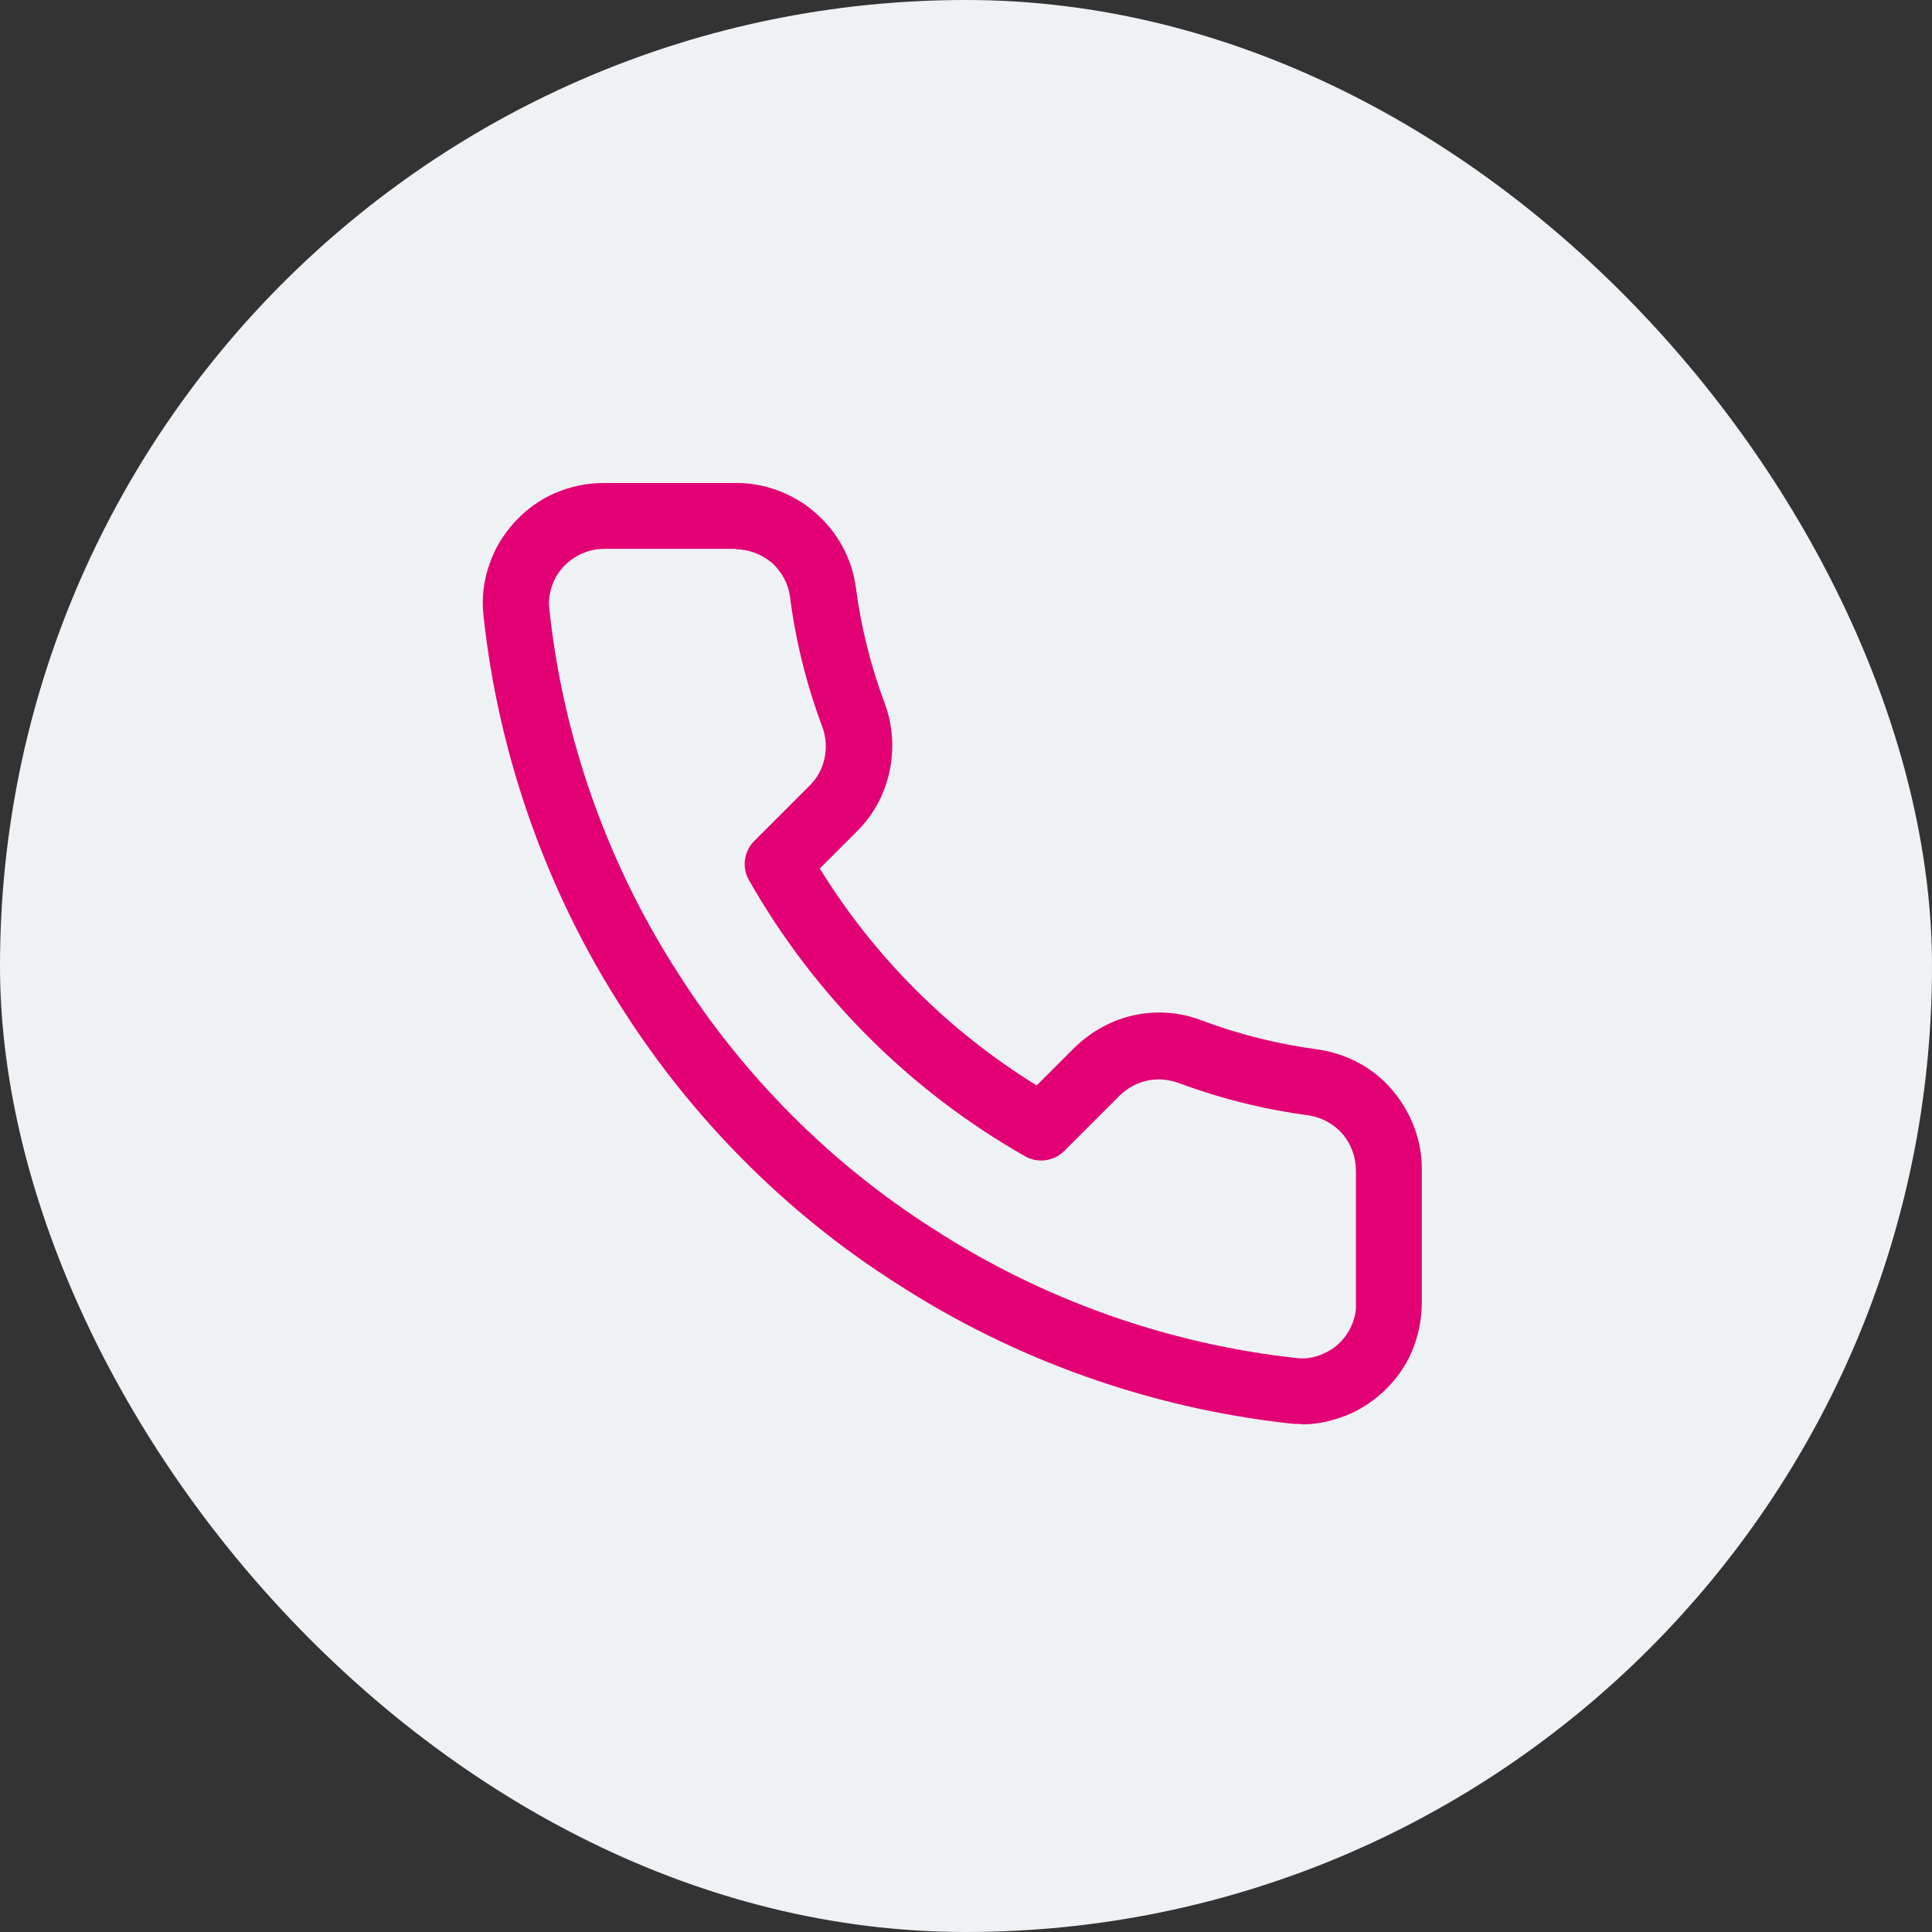 <svg width="44" height="44" viewBox="0 0 44 44" fill="none" xmlns="http://www.w3.org/2000/svg">
<rect x="0" y="0" width="44" height="44" fill="#333333" stroke="none"/>
<rect width="44" height="44" rx="22" fill="#EFF2F4"/>
<path d="M29.64 32.43C29.56 32.43 29.47 32.43 29.39 32.42C26.2 32.07 23.1 30.97 20.42 29.23C17.93 27.65 15.78 25.49 14.19 23C12.45 20.31 11.35 17.2 11.01 14.01C10.97 13.62 11.01 13.24 11.14 12.87C11.26 12.5 11.46 12.18 11.72 11.89C11.98 11.61 12.29 11.38 12.64 11.23C12.99 11.08 13.36 11 13.75 11H16.75C17.38 10.99 18.06 11.23 18.56 11.67C19.07 12.11 19.4 12.71 19.49 13.37C19.61 14.28 19.83 15.17 20.15 16.02C20.33 16.51 20.37 17.04 20.26 17.56C20.15 18.08 19.9 18.55 19.53 18.92L18.67 19.78C19.91 21.79 21.6 23.48 23.61 24.72L24.47 23.86C24.85 23.49 25.32 23.23 25.83 23.12C26.35 23.01 26.88 23.05 27.37 23.24C28.22 23.56 29.11 23.78 30.01 23.9C30.69 24 31.3 24.33 31.73 24.85C32.16 25.37 32.4 26.02 32.38 26.69V29.68C32.38 30.05 32.3 30.44 32.15 30.79C32 31.14 31.77 31.45 31.49 31.71C31.2 31.97 30.88 32.17 30.51 32.29C30.22 32.39 29.93 32.44 29.63 32.44L29.64 32.43ZM16.77 12.5H13.75C13.58 12.5 13.4 12.54 13.25 12.61C13.09 12.68 12.95 12.78 12.83 12.91C12.71 13.04 12.62 13.19 12.57 13.35C12.51 13.52 12.49 13.69 12.51 13.86C12.82 16.81 13.84 19.69 15.46 22.19C16.93 24.5 18.92 26.5 21.23 27.97C23.72 29.59 26.59 30.61 29.54 30.93C29.7 30.95 29.87 30.93 30.04 30.87C30.2 30.81 30.35 30.73 30.48 30.61C30.61 30.49 30.71 30.35 30.78 30.19C30.85 30.03 30.89 29.86 30.88 29.69V26.67C30.88 26.36 30.78 26.07 30.58 25.83C30.38 25.6 30.11 25.45 29.8 25.4C28.8 25.27 27.8 25.02 26.83 24.66C26.6 24.58 26.36 24.56 26.13 24.61C25.89 24.66 25.68 24.78 25.51 24.94L24.24 26.21C24 26.45 23.63 26.5 23.34 26.33C20.72 24.84 18.55 22.67 17.06 20.05C16.89 19.76 16.94 19.39 17.18 19.15L18.45 17.88C18.62 17.71 18.73 17.5 18.78 17.26C18.83 17.03 18.81 16.78 18.73 16.56C18.37 15.6 18.12 14.6 17.99 13.58C17.95 13.29 17.8 13.01 17.57 12.81C17.34 12.62 17.05 12.51 16.76 12.51L16.77 12.5Z" fill="#E20074"/>
</svg>
